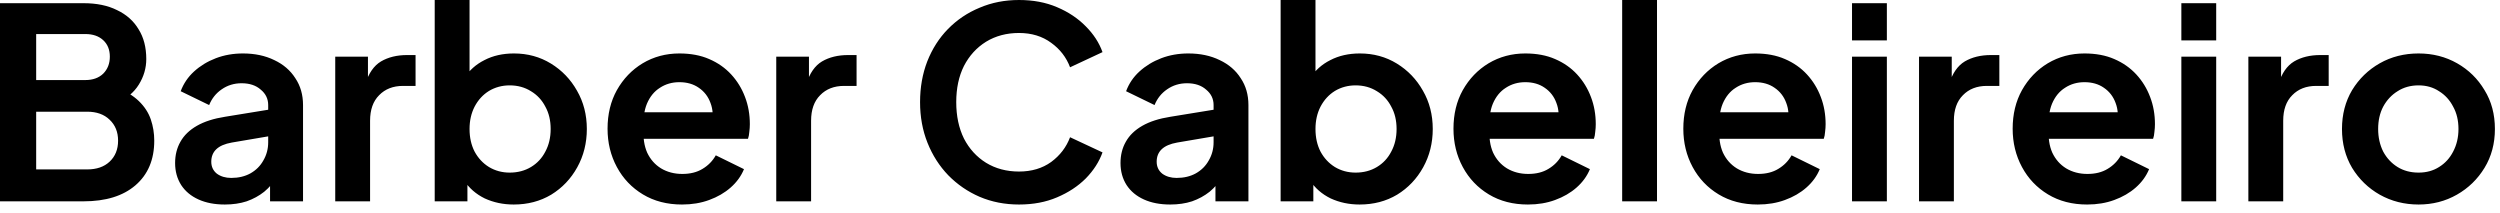 <svg width="188" height="16" viewBox="0 0 188 16" fill="none" xmlns="http://www.w3.org/2000/svg">
<path d="M5.86808e-05 15.14V0.24H6.28C7.267 0.24 8.107 0.413 8.8 0.76C9.507 1.093 10.047 1.573 10.42 2.2C10.807 2.813 11 3.56 11 4.44C11 5.12 10.813 5.76 10.44 6.36C10.08 6.947 9.5 7.433 8.7 7.82V6.56C9.433 6.84 10.013 7.187 10.44 7.6C10.867 8.013 11.167 8.473 11.34 8.98C11.513 9.487 11.6 10.02 11.6 10.58C11.6 12.007 11.127 13.127 10.18 13.94C9.247 14.74 7.947 15.14 6.28 15.14H5.86808e-05ZM2.72 12.74H6.56C7.267 12.74 7.827 12.547 8.24 12.16C8.667 11.76 8.88 11.233 8.88 10.58C8.88 9.927 8.667 9.4 8.24 9C7.827 8.6 7.267 8.4 6.56 8.4H2.72V12.74ZM2.72 6.02H6.42C6.98 6.02 7.427 5.86 7.76 5.54C8.093 5.207 8.26 4.78 8.26 4.26C8.26 3.74 8.093 3.327 7.76 3.02C7.427 2.713 6.98 2.56 6.42 2.56H2.72V6.02ZM16.908 15.38C16.148 15.38 15.488 15.254 14.928 15C14.368 14.747 13.935 14.387 13.628 13.92C13.322 13.44 13.168 12.887 13.168 12.26C13.168 11.66 13.302 11.127 13.568 10.66C13.835 10.18 14.248 9.78 14.808 9.46C15.368 9.14 16.075 8.913 16.928 8.78L20.488 8.2V10.2L17.428 10.72C16.908 10.813 16.521 10.98 16.268 11.22C16.015 11.46 15.888 11.774 15.888 12.16C15.888 12.534 16.028 12.834 16.308 13.06C16.602 13.274 16.962 13.38 17.388 13.38C17.935 13.38 18.415 13.267 18.828 13.04C19.255 12.8 19.581 12.473 19.808 12.06C20.048 11.647 20.168 11.194 20.168 10.7V7.9C20.168 7.433 19.982 7.047 19.608 6.74C19.248 6.42 18.768 6.26 18.168 6.26C17.608 6.26 17.108 6.413 16.668 6.72C16.241 7.013 15.928 7.407 15.728 7.9L13.588 6.86C13.802 6.287 14.135 5.793 14.588 5.38C15.055 4.953 15.601 4.62 16.228 4.38C16.855 4.14 17.535 4.02 18.268 4.02C19.162 4.02 19.948 4.187 20.628 4.52C21.308 4.84 21.835 5.293 22.208 5.88C22.595 6.453 22.788 7.127 22.788 7.9V15.14H20.308V13.28L20.868 13.24C20.588 13.707 20.255 14.1 19.868 14.42C19.482 14.727 19.041 14.967 18.548 15.14C18.055 15.3 17.508 15.38 16.908 15.38ZM25.21 15.14V4.26H27.67V6.68L27.47 6.32C27.723 5.507 28.116 4.94 28.65 4.62C29.196 4.3 29.85 4.14 30.61 4.14H31.25V6.46H30.31C29.563 6.46 28.963 6.693 28.51 7.16C28.056 7.613 27.83 8.253 27.83 9.08V15.14H25.21ZM38.63 15.38C37.843 15.38 37.117 15.227 36.45 14.92C35.797 14.6 35.277 14.147 34.89 13.56L35.15 13.04V15.14H32.69V0H35.31V6.42L34.91 5.88C35.283 5.293 35.79 4.84 36.43 4.52C37.07 4.187 37.81 4.02 38.65 4.02C39.677 4.02 40.603 4.273 41.43 4.78C42.257 5.287 42.91 5.967 43.39 6.82C43.883 7.673 44.13 8.633 44.13 9.7C44.13 10.754 43.89 11.713 43.41 12.58C42.93 13.447 42.277 14.133 41.45 14.64C40.623 15.133 39.684 15.38 38.63 15.38ZM38.33 12.98C38.93 12.98 39.464 12.84 39.93 12.56C40.397 12.28 40.757 11.893 41.01 11.4C41.277 10.907 41.41 10.34 41.41 9.7C41.41 9.06 41.277 8.5 41.01 8.02C40.757 7.527 40.397 7.14 39.93 6.86C39.464 6.567 38.93 6.42 38.33 6.42C37.757 6.42 37.237 6.56 36.77 6.84C36.317 7.12 35.957 7.513 35.69 8.02C35.437 8.513 35.31 9.073 35.31 9.7C35.31 10.34 35.437 10.907 35.69 11.4C35.957 11.893 36.317 12.28 36.77 12.56C37.237 12.84 37.757 12.98 38.33 12.98ZM51.288 15.38C50.168 15.38 49.188 15.127 48.348 14.62C47.508 14.114 46.854 13.427 46.388 12.56C45.921 11.694 45.688 10.733 45.688 9.68C45.688 8.587 45.921 7.62 46.388 6.78C46.868 5.927 47.514 5.253 48.328 4.76C49.154 4.267 50.074 4.02 51.088 4.02C51.941 4.02 52.688 4.16 53.328 4.44C53.981 4.72 54.534 5.107 54.988 5.6C55.441 6.093 55.788 6.66 56.028 7.3C56.268 7.927 56.388 8.607 56.388 9.34C56.388 9.527 56.374 9.72 56.348 9.92C56.334 10.12 56.301 10.293 56.248 10.44H47.848V8.44H54.768L53.528 9.38C53.648 8.767 53.614 8.22 53.428 7.74C53.254 7.26 52.961 6.88 52.548 6.6C52.148 6.32 51.661 6.18 51.088 6.18C50.541 6.18 50.054 6.32 49.628 6.6C49.201 6.867 48.874 7.267 48.648 7.8C48.434 8.32 48.354 8.953 48.408 9.7C48.354 10.367 48.441 10.96 48.668 11.48C48.908 11.987 49.254 12.38 49.708 12.66C50.174 12.94 50.708 13.08 51.308 13.08C51.908 13.08 52.414 12.954 52.828 12.7C53.254 12.447 53.588 12.107 53.828 11.68L55.948 12.72C55.734 13.24 55.401 13.7 54.948 14.1C54.494 14.5 53.954 14.813 53.328 15.04C52.714 15.267 52.034 15.38 51.288 15.38ZM58.374 15.14V4.26H60.834V6.68L60.634 6.32C60.887 5.507 61.281 4.94 61.814 4.62C62.361 4.3 63.014 4.14 63.774 4.14H64.414V6.46H63.474C62.727 6.46 62.127 6.693 61.674 7.16C61.221 7.613 60.994 8.253 60.994 9.08V15.14H58.374ZM76.629 15.38C75.562 15.38 74.576 15.187 73.669 14.8C72.776 14.414 71.989 13.873 71.309 13.18C70.642 12.487 70.122 11.674 69.749 10.74C69.376 9.807 69.189 8.787 69.189 7.68C69.189 6.573 69.369 5.553 69.729 4.62C70.102 3.673 70.622 2.86 71.289 2.18C71.969 1.487 72.762 0.953 73.669 0.58C74.576 0.193 75.562 0 76.629 0C77.696 0 78.649 0.18 79.489 0.54C80.342 0.9 81.062 1.38 81.649 1.98C82.236 2.567 82.656 3.213 82.909 3.92L80.469 5.06C80.189 4.313 79.716 3.7 79.049 3.22C78.382 2.727 77.576 2.48 76.629 2.48C75.696 2.48 74.869 2.7 74.149 3.14C73.442 3.58 72.889 4.187 72.489 4.96C72.102 5.733 71.909 6.64 71.909 7.68C71.909 8.72 72.102 9.633 72.489 10.42C72.889 11.194 73.442 11.8 74.149 12.24C74.869 12.68 75.696 12.9 76.629 12.9C77.576 12.9 78.382 12.66 79.049 12.18C79.716 11.687 80.189 11.067 80.469 10.32L82.909 11.46C82.656 12.167 82.236 12.82 81.649 13.42C81.062 14.007 80.342 14.48 79.489 14.84C78.649 15.2 77.696 15.38 76.629 15.38ZM88.002 15.38C87.242 15.38 86.582 15.254 86.022 15C85.462 14.747 85.029 14.387 84.722 13.92C84.415 13.44 84.262 12.887 84.262 12.26C84.262 11.66 84.395 11.127 84.662 10.66C84.929 10.18 85.342 9.78 85.902 9.46C86.462 9.14 87.169 8.913 88.022 8.78L91.582 8.2V10.2L88.522 10.72C88.002 10.813 87.615 10.98 87.362 11.22C87.109 11.46 86.982 11.774 86.982 12.16C86.982 12.534 87.122 12.834 87.402 13.06C87.695 13.274 88.055 13.38 88.482 13.38C89.029 13.38 89.509 13.267 89.922 13.04C90.349 12.8 90.675 12.473 90.902 12.06C91.142 11.647 91.262 11.194 91.262 10.7V7.9C91.262 7.433 91.075 7.047 90.702 6.74C90.342 6.42 89.862 6.26 89.262 6.26C88.702 6.26 88.202 6.413 87.762 6.72C87.335 7.013 87.022 7.407 86.822 7.9L84.682 6.86C84.895 6.287 85.229 5.793 85.682 5.38C86.149 4.953 86.695 4.62 87.322 4.38C87.949 4.14 88.629 4.02 89.362 4.02C90.255 4.02 91.042 4.187 91.722 4.52C92.402 4.84 92.929 5.293 93.302 5.88C93.689 6.453 93.882 7.127 93.882 7.9V15.14H91.402V13.28L91.962 13.24C91.682 13.707 91.349 14.1 90.962 14.42C90.575 14.727 90.135 14.967 89.642 15.14C89.149 15.3 88.602 15.38 88.002 15.38ZM102.243 15.38C101.457 15.38 100.73 15.227 100.063 14.92C99.41 14.6 98.89 14.147 98.504 13.56L98.763 13.04V15.14H96.303V0H98.924V6.42L98.523 5.88C98.897 5.293 99.403 4.84 100.043 4.52C100.683 4.187 101.423 4.02 102.263 4.02C103.29 4.02 104.217 4.273 105.043 4.78C105.87 5.287 106.523 5.967 107.003 6.82C107.497 7.673 107.743 8.633 107.743 9.7C107.743 10.754 107.503 11.713 107.023 12.58C106.543 13.447 105.89 14.133 105.063 14.64C104.237 15.133 103.297 15.38 102.243 15.38ZM101.943 12.98C102.543 12.98 103.077 12.84 103.543 12.56C104.01 12.28 104.37 11.893 104.623 11.4C104.89 10.907 105.023 10.34 105.023 9.7C105.023 9.06 104.89 8.5 104.623 8.02C104.37 7.527 104.01 7.14 103.543 6.86C103.077 6.567 102.543 6.42 101.943 6.42C101.37 6.42 100.85 6.56 100.383 6.84C99.93 7.12 99.57 7.513 99.303 8.02C99.05 8.513 98.924 9.073 98.924 9.7C98.924 10.34 99.05 10.907 99.303 11.4C99.57 11.893 99.93 12.28 100.383 12.56C100.85 12.84 101.37 12.98 101.943 12.98ZM114.901 15.38C113.781 15.38 112.801 15.127 111.961 14.62C111.121 14.114 110.468 13.427 110.001 12.56C109.534 11.694 109.301 10.733 109.301 9.68C109.301 8.587 109.534 7.62 110.001 6.78C110.481 5.927 111.128 5.253 111.941 4.76C112.768 4.267 113.688 4.02 114.701 4.02C115.554 4.02 116.301 4.16 116.941 4.44C117.594 4.72 118.148 5.107 118.601 5.6C119.054 6.093 119.401 6.66 119.641 7.3C119.881 7.927 120.001 8.607 120.001 9.34C120.001 9.527 119.988 9.72 119.961 9.92C119.948 10.12 119.914 10.293 119.861 10.44H111.461V8.44H118.381L117.141 9.38C117.261 8.767 117.228 8.22 117.041 7.74C116.868 7.26 116.574 6.88 116.161 6.6C115.761 6.32 115.274 6.18 114.701 6.18C114.154 6.18 113.668 6.32 113.241 6.6C112.814 6.867 112.488 7.267 112.261 7.8C112.048 8.32 111.968 8.953 112.021 9.7C111.968 10.367 112.054 10.96 112.281 11.48C112.521 11.987 112.868 12.38 113.321 12.66C113.788 12.94 114.321 13.08 114.921 13.08C115.521 13.08 116.028 12.954 116.441 12.7C116.868 12.447 117.201 12.107 117.441 11.68L119.561 12.72C119.348 13.24 119.014 13.7 118.561 14.1C118.108 14.5 117.568 14.813 116.941 15.04C116.328 15.267 115.648 15.38 114.901 15.38ZM121.987 15.14V0H124.607V15.14H121.987ZM132.186 15.38C131.066 15.38 130.086 15.127 129.246 14.62C128.406 14.114 127.753 13.427 127.286 12.56C126.819 11.694 126.586 10.733 126.586 9.68C126.586 8.587 126.819 7.62 127.286 6.78C127.766 5.927 128.413 5.253 129.226 4.76C130.053 4.267 130.973 4.02 131.986 4.02C132.839 4.02 133.586 4.16 134.226 4.44C134.879 4.72 135.433 5.107 135.886 5.6C136.339 6.093 136.686 6.66 136.926 7.3C137.166 7.927 137.286 8.607 137.286 9.34C137.286 9.527 137.273 9.72 137.246 9.92C137.233 10.12 137.199 10.293 137.146 10.44H128.746V8.44H135.666L134.426 9.38C134.546 8.767 134.513 8.22 134.326 7.74C134.153 7.26 133.859 6.88 133.446 6.6C133.046 6.32 132.559 6.18 131.986 6.18C131.439 6.18 130.953 6.32 130.526 6.6C130.099 6.867 129.773 7.267 129.546 7.8C129.333 8.32 129.253 8.953 129.306 9.7C129.253 10.367 129.339 10.96 129.566 11.48C129.806 11.987 130.153 12.38 130.606 12.66C131.073 12.94 131.606 13.08 132.206 13.08C132.806 13.08 133.313 12.954 133.726 12.7C134.153 12.447 134.486 12.107 134.726 11.68L136.846 12.72C136.633 13.24 136.299 13.7 135.846 14.1C135.393 14.5 134.853 14.813 134.226 15.04C133.613 15.267 132.933 15.38 132.186 15.38ZM139.272 15.14V4.26H141.892V15.14H139.272ZM139.272 3.04V0.24H141.892V3.04H139.272ZM144.311 15.14V4.26H146.771V6.68L146.571 6.32C146.825 5.507 147.218 4.94 147.751 4.62C148.298 4.3 148.951 4.14 149.711 4.14H150.351V6.46H149.411C148.665 6.46 148.065 6.693 147.611 7.16C147.158 7.613 146.931 8.253 146.931 9.08V15.14H144.311ZM156.952 15.38C155.832 15.38 154.852 15.127 154.012 14.62C153.172 14.114 152.518 13.427 152.052 12.56C151.585 11.694 151.352 10.733 151.352 9.68C151.352 8.587 151.585 7.62 152.052 6.78C152.532 5.927 153.178 5.253 153.992 4.76C154.818 4.267 155.738 4.02 156.752 4.02C157.605 4.02 158.352 4.16 158.992 4.44C159.645 4.72 160.198 5.107 160.652 5.6C161.105 6.093 161.452 6.66 161.692 7.3C161.932 7.927 162.052 8.607 162.052 9.34C162.052 9.527 162.038 9.72 162.012 9.92C161.998 10.12 161.965 10.293 161.912 10.44H153.512V8.44H160.432L159.192 9.38C159.312 8.767 159.278 8.22 159.092 7.74C158.918 7.26 158.625 6.88 158.212 6.6C157.812 6.32 157.325 6.18 156.752 6.18C156.205 6.18 155.718 6.32 155.292 6.6C154.865 6.867 154.538 7.267 154.312 7.8C154.098 8.32 154.018 8.953 154.072 9.7C154.018 10.367 154.105 10.96 154.332 11.48C154.572 11.987 154.918 12.38 155.372 12.66C155.838 12.94 156.372 13.08 156.972 13.08C157.572 13.08 158.078 12.954 158.492 12.7C158.918 12.447 159.252 12.107 159.492 11.68L161.612 12.72C161.398 13.24 161.065 13.7 160.612 14.1C160.158 14.5 159.618 14.813 158.992 15.04C158.378 15.267 157.698 15.38 156.952 15.38ZM164.038 15.14V4.26H166.658V15.14H164.038ZM164.038 3.04V0.24H166.658V3.04H164.038ZM169.077 15.14V4.26H171.537V6.68L171.337 6.32C171.59 5.507 171.984 4.94 172.517 4.62C173.064 4.3 173.717 4.14 174.477 4.14H175.117V6.46H174.177C173.43 6.46 172.83 6.693 172.377 7.16C171.924 7.613 171.697 8.253 171.697 9.08V15.14H169.077ZM181.877 15.38C180.811 15.38 179.837 15.133 178.957 14.64C178.091 14.147 177.397 13.473 176.877 12.62C176.371 11.767 176.117 10.793 176.117 9.7C176.117 8.607 176.371 7.633 176.877 6.78C177.397 5.927 178.091 5.253 178.957 4.76C179.824 4.267 180.797 4.02 181.877 4.02C182.944 4.02 183.911 4.267 184.777 4.76C185.644 5.253 186.331 5.927 186.837 6.78C187.357 7.62 187.617 8.593 187.617 9.7C187.617 10.793 187.357 11.767 186.837 12.62C186.317 13.473 185.624 14.147 184.757 14.64C183.891 15.133 182.931 15.38 181.877 15.38ZM181.877 12.98C182.464 12.98 182.977 12.84 183.417 12.56C183.871 12.28 184.224 11.893 184.477 11.4C184.744 10.893 184.877 10.327 184.877 9.7C184.877 9.06 184.744 8.5 184.477 8.02C184.224 7.527 183.871 7.14 183.417 6.86C182.977 6.567 182.464 6.42 181.877 6.42C181.277 6.42 180.751 6.567 180.297 6.86C179.844 7.14 179.484 7.527 179.217 8.02C178.964 8.5 178.837 9.06 178.837 9.7C178.837 10.327 178.964 10.893 179.217 11.4C179.484 11.893 179.844 12.28 180.297 12.56C180.751 12.84 181.277 12.98 181.877 12.98Z" fill="black"/>
</svg>
